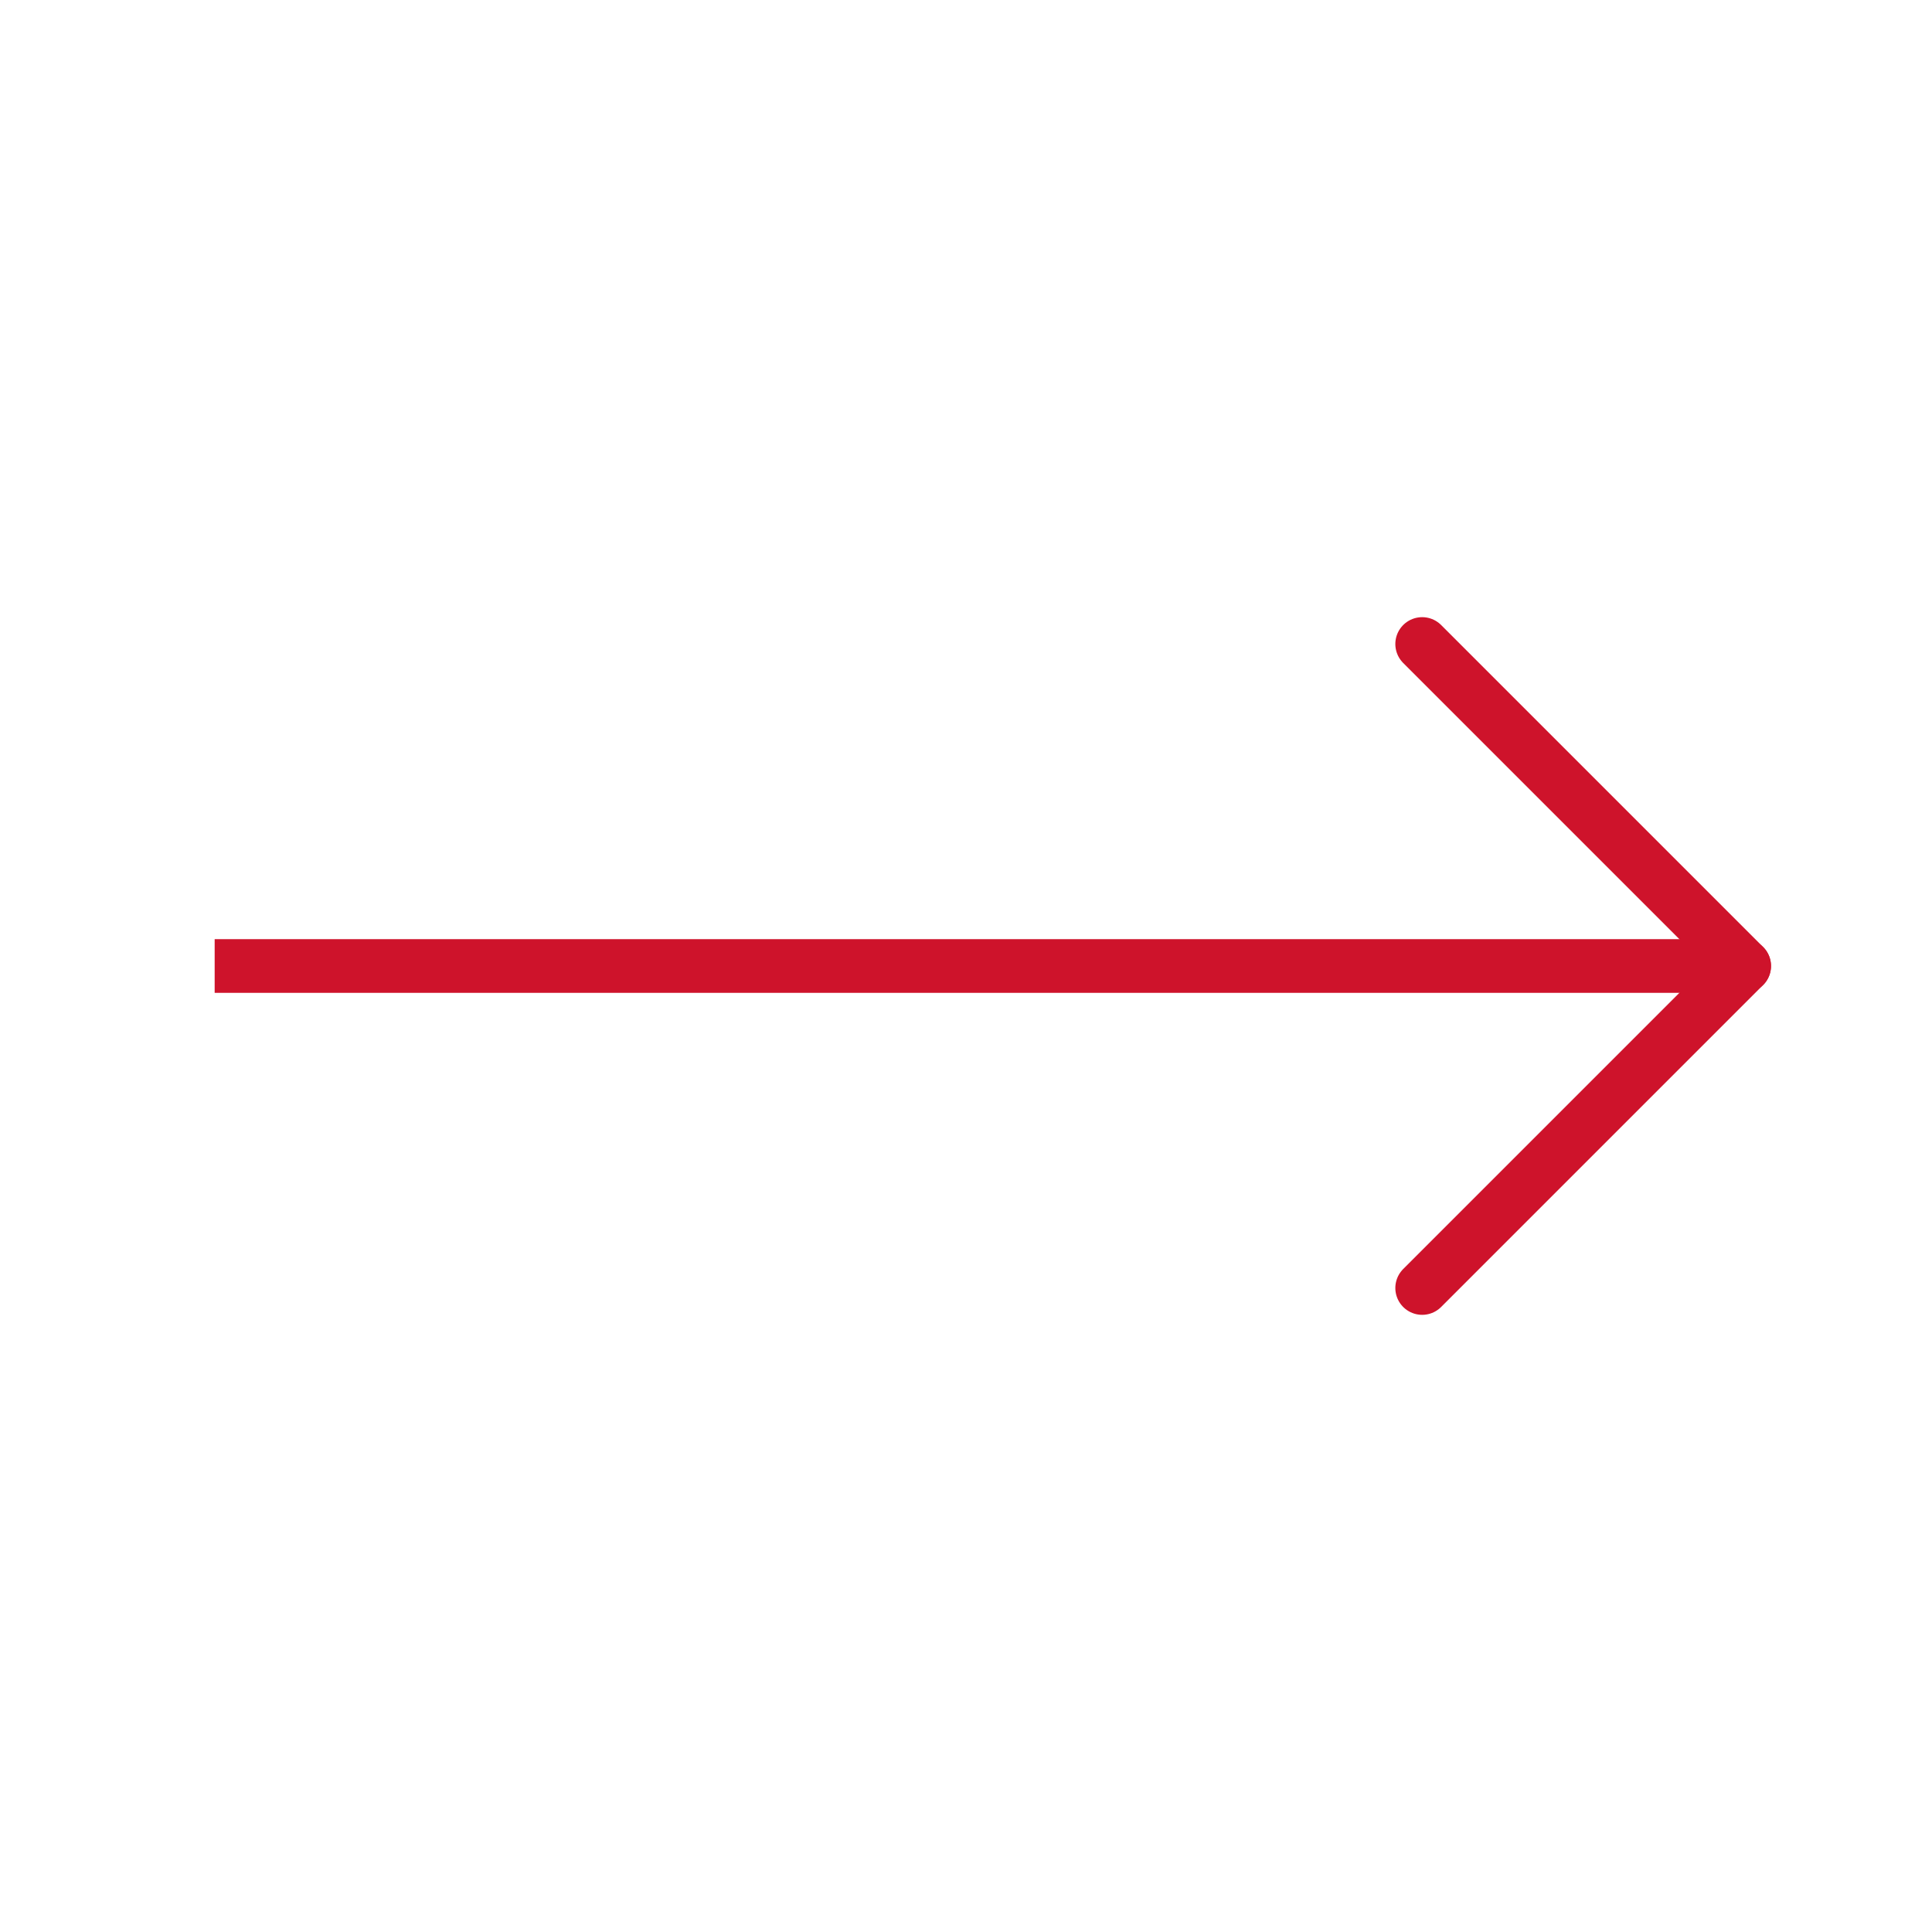<?xml version="1.0" encoding="UTF-8"?><svg version="1.1" width="72px" height="72px" viewBox="0 0 72.0 72.0" xmlns="http://www.w3.org/2000/svg" xmlns:xlink="http://www.w3.org/1999/xlink"><defs><clipPath id="i0"><path d="M1440,0 L1440,6984 L0,6984 L0,0 L1440,0 Z"></path></clipPath></defs><g transform="translate(-602.0 -596.0)"><g clip-path="url(#i0)"><g transform="translate(0.0 104.0)"><g transform="translate(90.0 159.0)"><g transform="translate(0.0 333.0)"><g transform="translate(504.0 0.0)"><g transform="translate(8.0 0.0)"><g transform="translate(8.0 24.0)"><g transform="translate(0.0 11.5)"><path d="M0,0.5 L57,0.5" stroke="#CE132B" stroke-width="2" fill="none" stroke-linejoin="round"></path></g><g transform="translate(45.0 12.0)"><path d="M0,12 L12,0" stroke="#CE132B" stroke-width="2" fill="none" stroke-linecap="round" stroke-linejoin="round"></path></g><g transform="translate(45.0 0.0)"><path d="M0,0 L12,12" stroke="#CE132B" stroke-width="2" fill="none" stroke-linecap="round" stroke-linejoin="round"></path></g></g></g></g></g></g></g></g></g></svg>